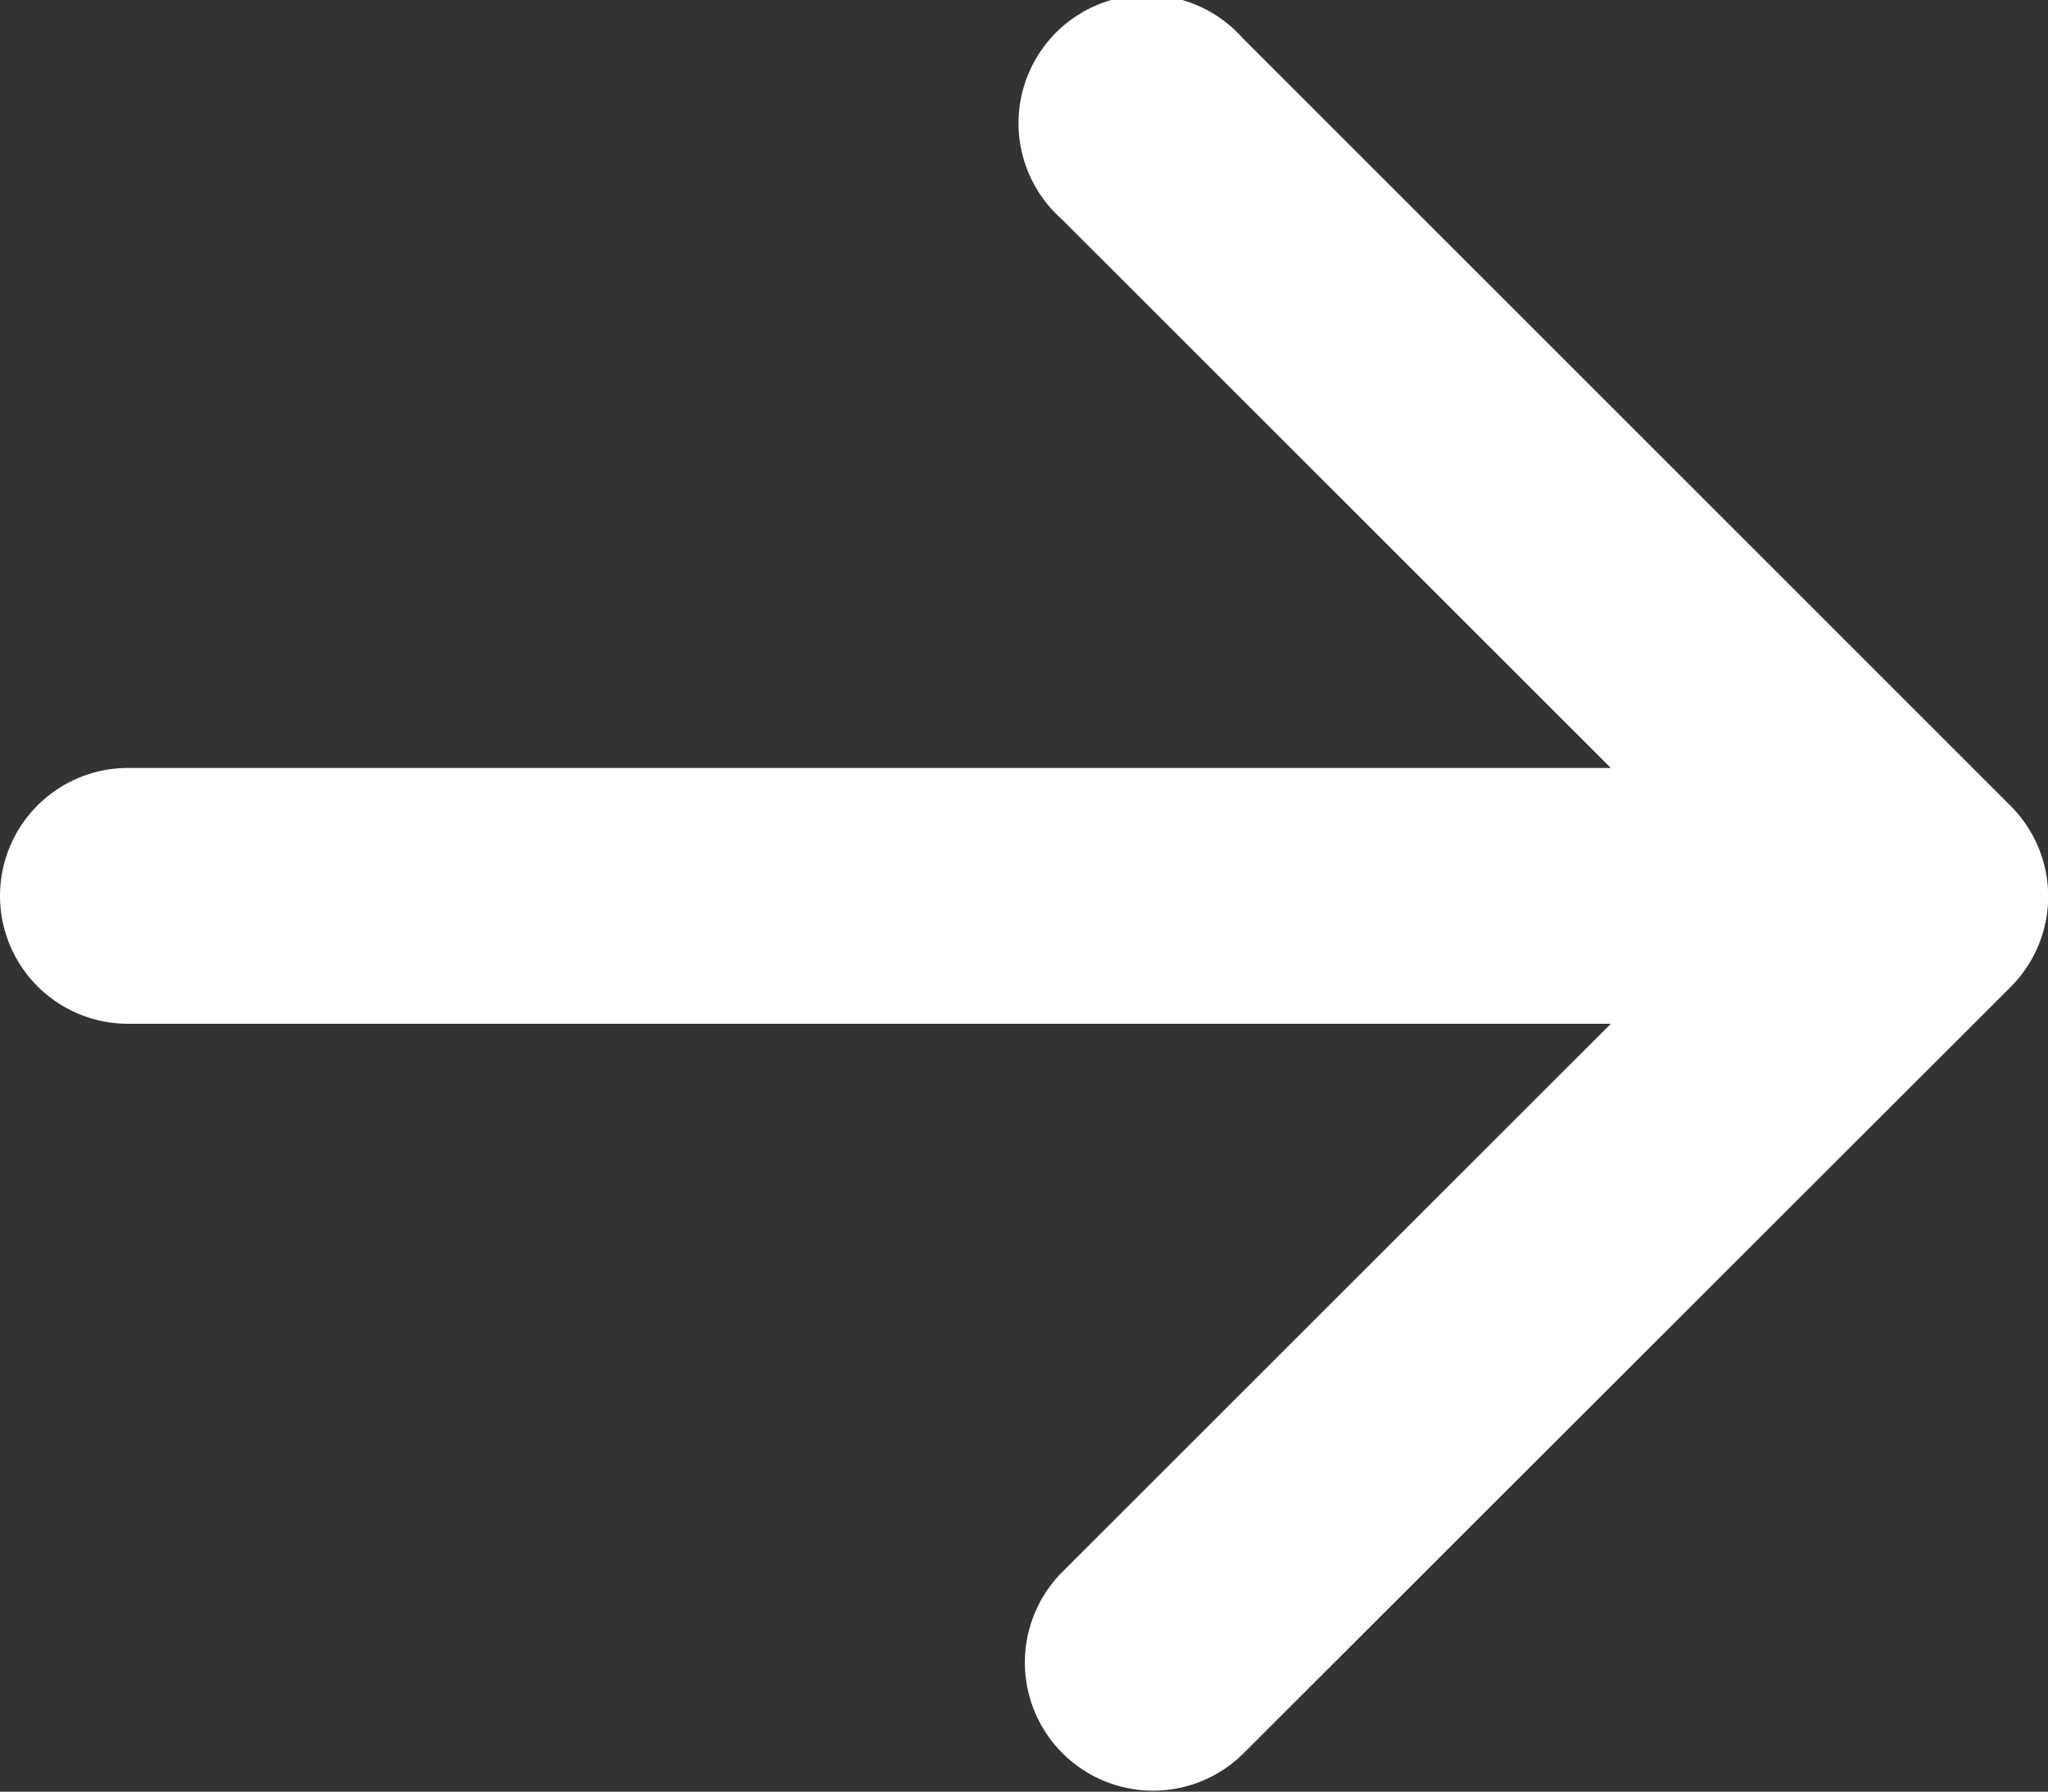 <svg xmlns="http://www.w3.org/2000/svg" width="10.878" height="9.519" viewBox="0 0 10.878 9.519">
  <rect x="0" y="0" width="10.878" height="9.519" fill="#333333" stroke="none"/>
  <path id="Path_2" data-name="Path 2" d="M12,18.258a.68.68,0,0,1,.68-.68h7.876L17.637,14.66A.681.681,0,1,1,18.6,13.7l4.079,4.079a.68.68,0,0,1,0,.963L18.6,22.818a.681.681,0,0,1-.963-.963l2.919-2.918H12.68A.68.68,0,0,1,12,18.258Z" transform="translate(-12 -13.498)" fill="#fff" fill-rule="evenodd"/>
</svg>

